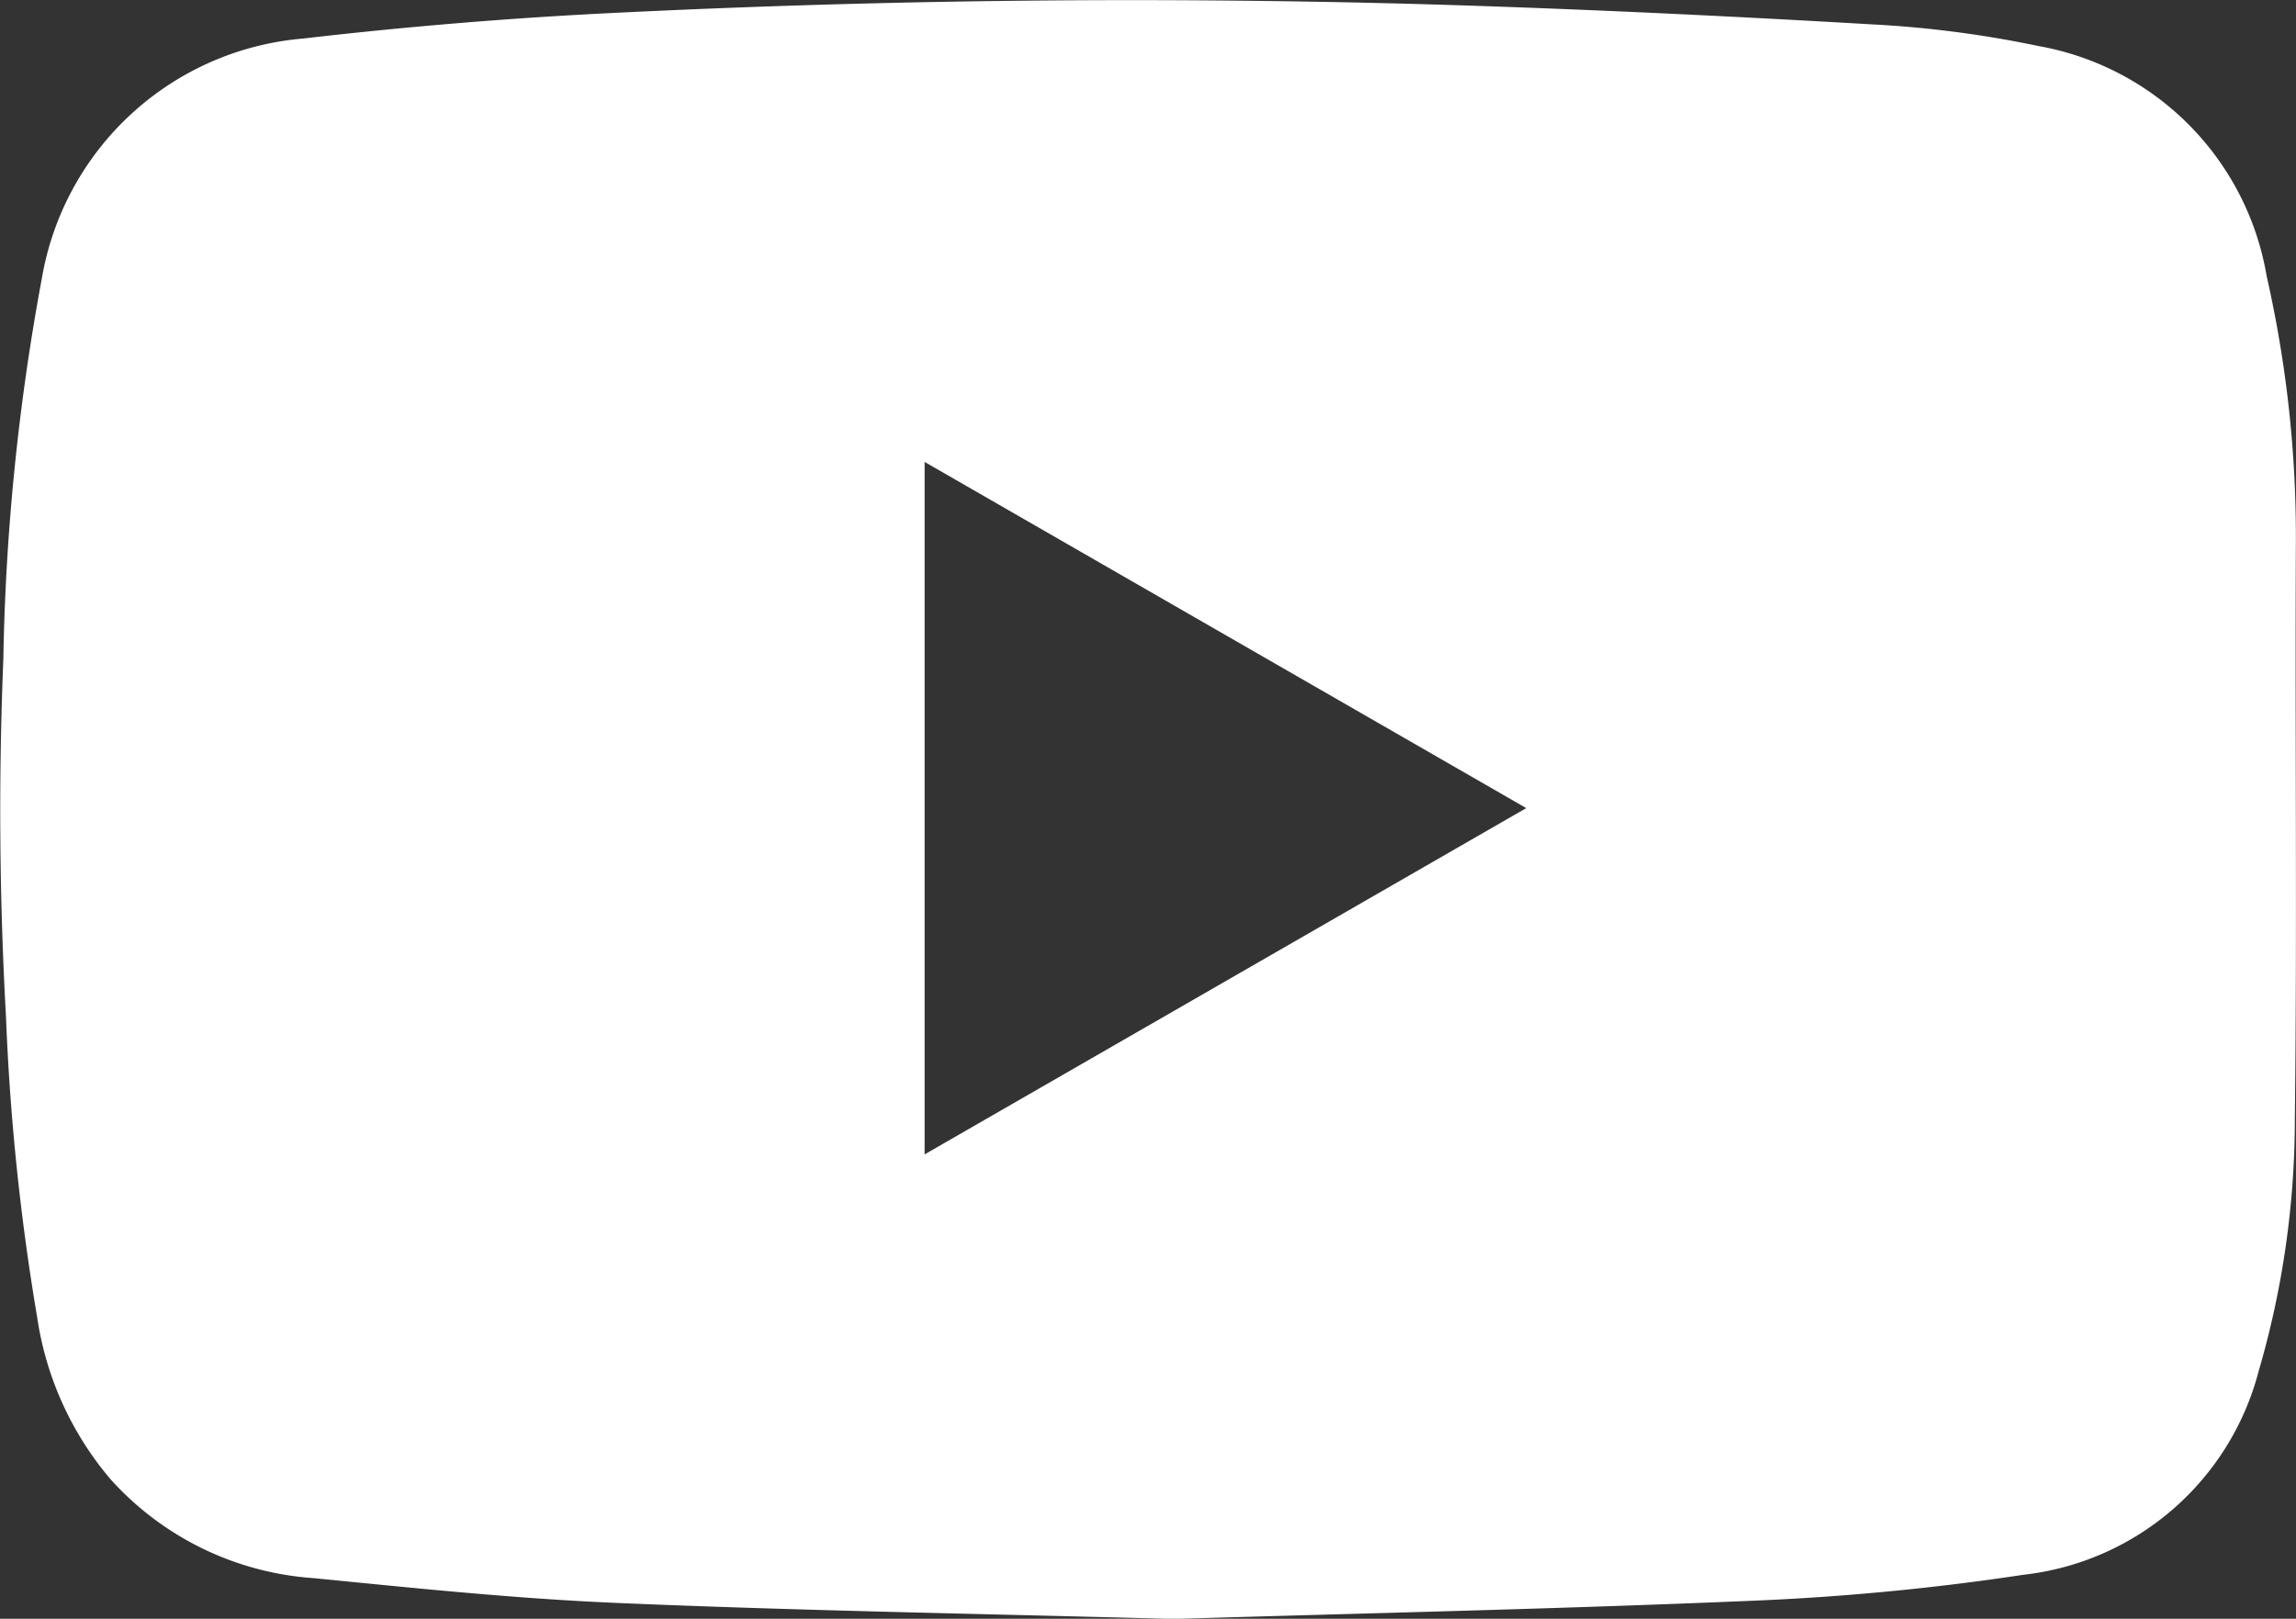 <svg data-name="YT Icon" xmlns="http://www.w3.org/2000/svg" width="19.955" height="14.07" viewBox="0 0 19.955 14.07">
    <rect x="0" y="0" width="19.955" height="14.07" fill="#333333" stroke="none"/>
    <defs>
        <clipPath id="a">
            <path data-name="Rectangle 20" style="fill:none" d="M0 0h19.955v14.07H0z"/>
        </clipPath>
    </defs>
    <g data-name="Group 75" style="clip-path:url(#a)">
        <path data-name="Path 150" d="M10.163 14.071C8.511 14.026 6.94 14 5.37 13.933c-.883-.037-1.765-.129-2.645-.216a2.614 2.614 0 0 1-1.762-.857 2.8 2.8 0 0 1-.64-1.411 20.4 20.4 0 0 1-.271-2.613 32.14 32.14 0 0 1-.023-3.104 19.891 19.891 0 0 1 .334-3.308A2.517 2.517 0 0 1 2.635.335 40.663 40.663 0 0 1 5.38.11a91.306 91.306 0 0 1 6.981-.074c1.3.038 2.608.1 3.911.176A9.418 9.418 0 0 1 17.716.4a2.445 2.445 0 0 1 1.984 2 10.24 10.24 0 0 1 .254 2.312c-.008 1.671.011 3.342-.009 5.013a7.827 7.827 0 0 1-.314 2.191 2.388 2.388 0 0 1-2.046 1.772 21.721 21.721 0 0 1-2.318.224c-1.727.074-3.456.111-5.1.161m-2.131-4.039 5.229-3.01-5.229-3.009z" style="fill:#fff"/>
    </g>
</svg>
